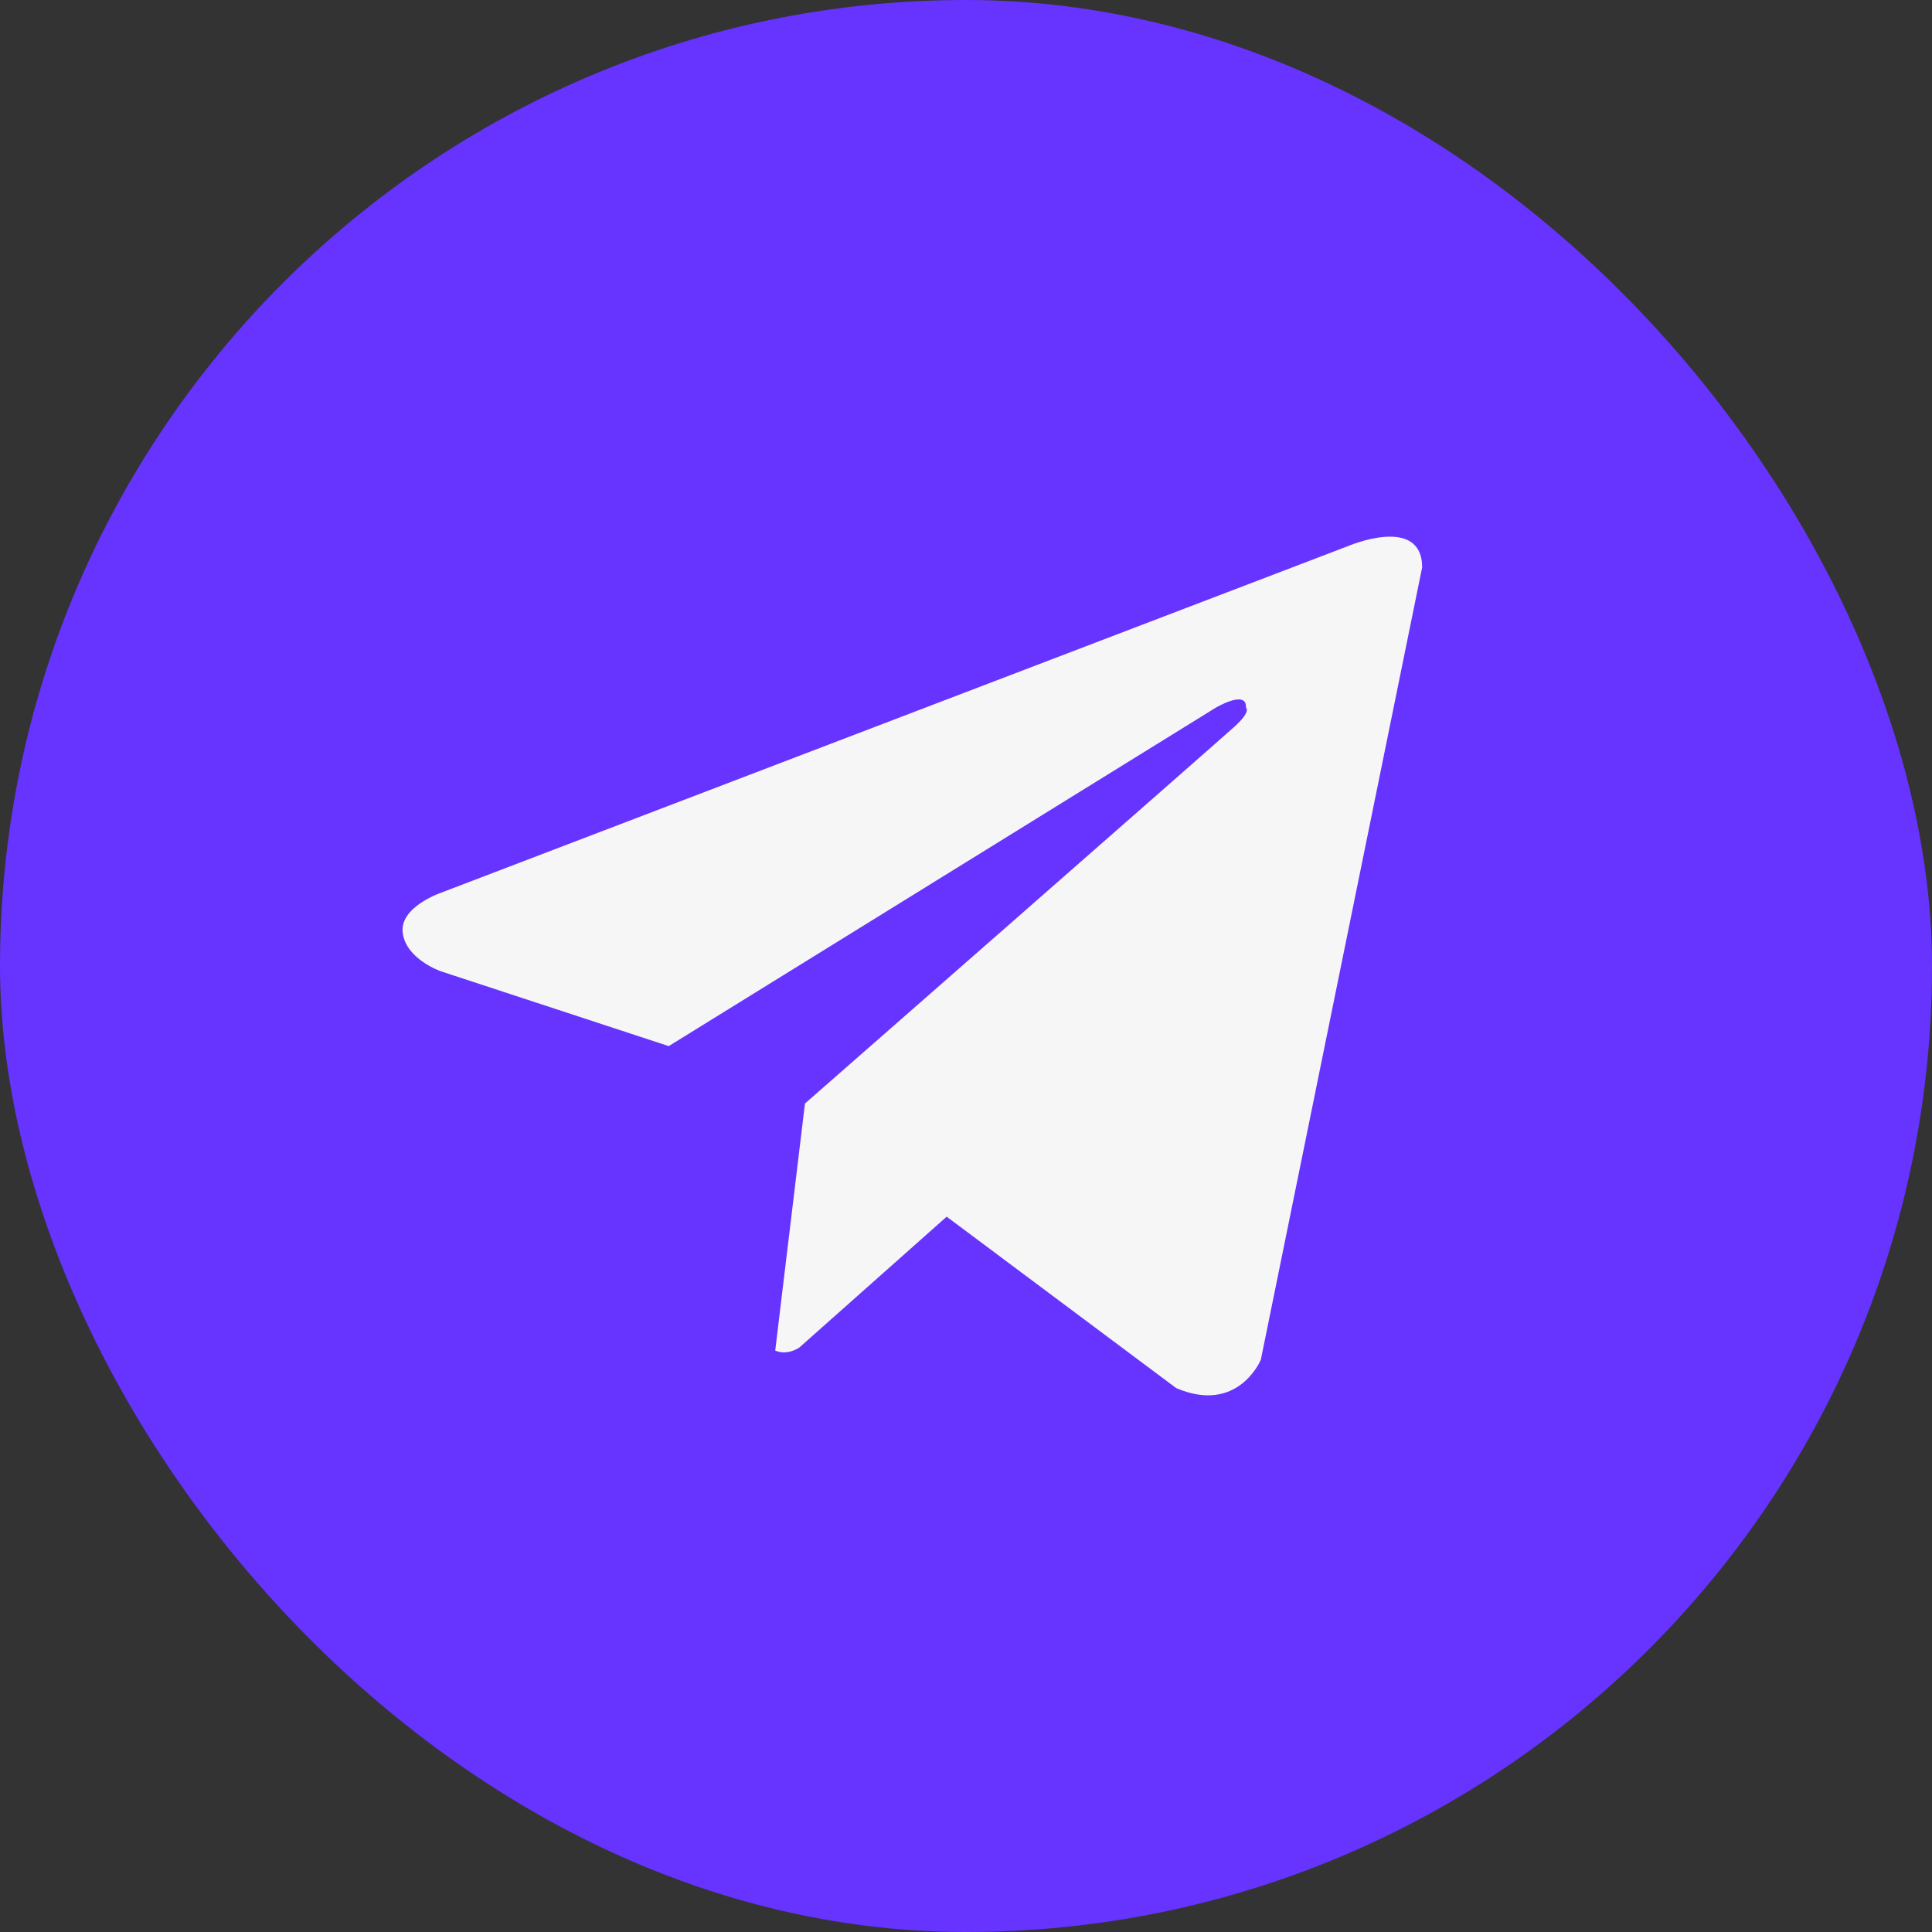 <?xml version="1.0" encoding="UTF-8"?> <svg xmlns="http://www.w3.org/2000/svg" width="36" height="36" viewBox="0 0 36 36" fill="none"><rect x="0" y="0" width="36" height="36" fill="#333333" stroke="none"/> <rect width="36" height="36" rx="18" fill="#6633FF"></rect> <path d="M25.109 10.179L8.238 16.627C8.238 16.627 7.439 16.892 7.504 17.384C7.569 17.877 8.216 18.099 8.216 18.099L12.461 19.493L22.652 13.188C22.652 13.188 23.239 12.839 23.217 13.188C23.217 13.188 23.32 13.252 23.005 13.538C22.69 13.824 14.999 20.563 14.999 20.563L14.445 25.166C14.678 25.267 14.896 25.108 14.896 25.108L17.64 22.671L21.918 25.866C23.076 26.358 23.494 25.336 23.494 25.336L26.5 10.571C26.495 9.581 25.109 10.179 25.109 10.179Z" fill="#F6F6F6"></path> </svg> 